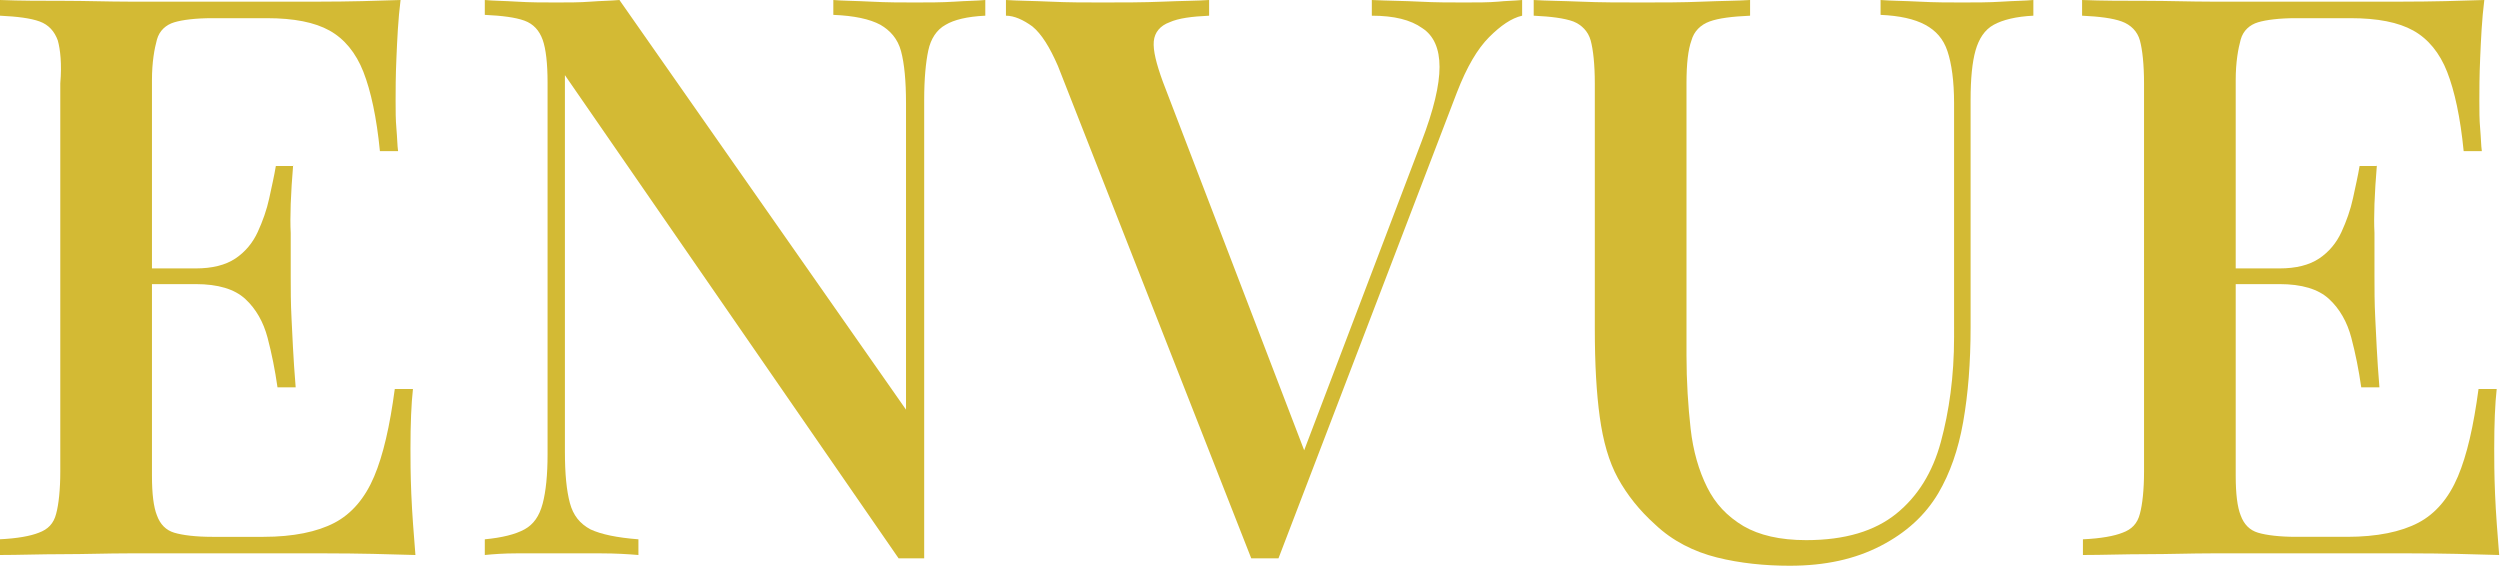 <?xml version="1.0" encoding="UTF-8"?>
<!-- Generator: Adobe Illustrator 25.0.0, SVG Export Plug-In . SVG Version: 6.00 Build 0)  -->
<svg xmlns="http://www.w3.org/2000/svg" xmlns:xlink="http://www.w3.org/1999/xlink" version="1.1" id="Layer_1" x="0px" y="0px" viewBox="0 0 302.7 68.6" style="enable-background:new 0 0 302.7 68.6;" xml:space="preserve">
<style type="text/css">
	.st0{fill:#D3BA34;}
</style>
<g>
	<path class="st0" d="M48.5,0c-0.3,2.4-0.4,4.7-0.5,7c-0.1,2.2-0.1,4-0.1,5.2c0,1.2,0,2.3,0.1,3.4c0.1,1.1,0.1,2,0.2,2.7H46   c-0.4-4.1-1.1-7.3-2-9.6c-0.9-2.3-2.3-4-4.1-5c-1.8-1-4.3-1.5-7.6-1.5h-6.6c-2,0-3.6,0.2-4.6,0.5c-1,0.3-1.8,1-2.1,2.1   s-0.6,2.7-0.6,4.9v47.9c0,2.2,0.2,3.8,0.6,4.8c0.4,1.1,1.1,1.8,2.1,2.1c1,0.3,2.6,0.5,4.6,0.5h6.2c3.6,0,6.5-0.6,8.6-1.7   c2.1-1.1,3.7-3,4.8-5.6c1.1-2.6,1.9-6.1,2.5-10.6h2.2c-0.2,1.8-0.3,4.2-0.3,7.2c0,1.3,0,3.1,0.1,5.5c0.1,2.4,0.3,4.9,0.5,7.4   c-3.2-0.1-6.9-0.2-10.9-0.2c-4.1,0-7.7,0-10.8,0c-1.5,0-3.3,0-5.6,0s-4.7,0-7.4,0c-2.6,0-5.3,0.1-8,0.1c-2.7,0-5.3,0.1-7.7,0.1   v-1.9c2.2-0.1,3.8-0.4,4.8-0.8c1.1-0.4,1.8-1.1,2.1-2.3c0.3-1.1,0.5-2.9,0.5-5.1V10.1C7.5,7.7,7.3,6,7,4.9C6.6,3.8,5.9,3,4.8,2.6   C3.7,2.2,2.1,2,0,1.9V0c2.5,0.1,5,0.1,7.7,0.1c2.7,0,5.4,0.1,8,0.1c2.6,0,5.1,0,7.4,0s4.1,0,5.6,0c2.9,0,6.2,0,9.9,0   C42.3,0.2,45.6,0.1,48.5,0z M32.8,32.5v1.9H15.6v-1.9H32.8z M35.5,19.9c-0.3,3.6-0.4,6.4-0.3,8.3c0,1.9,0,3.6,0,5.2   c0,1.6,0,3.3,0.1,5.2c0.1,1.9,0.2,4.7,0.5,8.3h-2.2c-0.3-2.1-0.7-4.1-1.2-6c-0.5-1.9-1.4-3.5-2.7-4.7c-1.3-1.2-3.3-1.8-6-1.8v-1.9   c2,0,3.6-0.4,4.8-1.2c1.2-0.8,2.1-1.9,2.7-3.2c0.6-1.3,1.1-2.7,1.4-4.1c0.3-1.4,0.6-2.7,0.8-3.9H35.5z"></path>
	<path class="st0" d="M119.3,0v1.9c-2.2,0.1-3.8,0.5-4.8,1.1c-1.1,0.6-1.8,1.7-2.1,3.1c-0.3,1.4-0.5,3.4-0.5,6v55.5   c-0.5,0-1,0-1.5,0c-0.5,0-1,0-1.6,0L68.4,9.1v45.6c0,2.7,0.2,4.7,0.6,6.2c0.4,1.5,1.2,2.5,2.5,3.2c1.3,0.6,3.2,1,5.8,1.2v1.9   c-1.2-0.1-2.7-0.2-4.6-0.2c-1.9,0-3.6,0-5.3,0c-1.6,0-3.2,0-4.8,0c-1.6,0-2.9,0.1-3.9,0.2v-1.9c2.1-0.2,3.7-0.6,4.8-1.2   c1.1-0.6,1.8-1.6,2.2-3.1c0.4-1.5,0.6-3.5,0.6-6v-45c0-2.3-0.2-4.1-0.6-5.2c-0.4-1.1-1.1-1.9-2.2-2.3c-1.1-0.4-2.7-0.6-4.8-0.7V0   c1,0.1,2.3,0.1,3.9,0.2c1.6,0.1,3.2,0.1,4.8,0.1c1.4,0,2.8,0,4.1-0.1C72.8,0.1,73.9,0.1,75,0l34.7,49.6V12.5c0-2.7-0.2-4.8-0.6-6.3   c-0.4-1.5-1.3-2.5-2.5-3.2c-1.3-0.7-3.2-1.1-5.7-1.2V0c1.1,0.1,2.7,0.1,4.6,0.2c1.9,0.1,3.7,0.1,5.3,0.1c1.6,0,3.2,0,4.8-0.1   C117,0.1,118.3,0.1,119.3,0z"></path>
	<path class="st0" d="M184.3,0v1.9c-1.3,0.3-2.6,1.2-4,2.6c-1.4,1.4-2.7,3.6-3.9,6.7l-21.6,56.4c-0.3,0-0.5,0-0.8,0   c-0.3,0-0.5,0-0.9,0c-0.3,0-0.5,0-0.8,0c-0.3,0-0.5,0-0.8,0L128.1,8c-1-2.3-2-3.9-3.1-4.8c-1.1-0.8-2.2-1.3-3.2-1.3V0   c1.5,0.1,3.2,0.1,5.4,0.2c2.1,0.1,4.2,0.1,6.2,0.1c2.6,0,5,0,7.4-0.1c2.3-0.1,4.2-0.1,5.6-0.2v1.9c-2.1,0.1-3.7,0.3-4.8,0.8   c-1.1,0.4-1.8,1.2-1.9,2.3c-0.1,1.1,0.3,2.7,1.1,4.9l17.6,45.9l-1.7,1.9l15.4-40.5c1.5-3.9,2.2-6.9,2.2-9.1c0-2.2-0.7-3.8-2.1-4.7   c-1.4-1-3.4-1.5-6.1-1.5V0c2,0.1,3.9,0.1,5.8,0.2c1.9,0.1,3.7,0.1,5.4,0.1c1.6,0,2.9,0,4.1-0.1C182.3,0.1,183.3,0.1,184.3,0z"></path>
	<path class="st0" d="M246.2,0v1.9c-2.1,0.1-3.7,0.5-4.8,1.1c-1.1,0.6-1.8,1.7-2.2,3.1c-0.4,1.4-0.6,3.4-0.6,6v27.5   c0,4.3-0.3,8.1-0.9,11.5c-0.6,3.4-1.6,6.2-3,8.6c-1.6,2.7-3.9,4.8-7,6.4c-3.1,1.6-6.7,2.4-11,2.4c-3,0-6-0.3-8.8-1   c-2.8-0.7-5.4-2-7.5-4c-1.9-1.7-3.4-3.6-4.5-5.6c-1.1-2-1.8-4.5-2.2-7.4c-0.4-2.9-0.6-6.4-0.6-10.7V10.1c0-2.3-0.2-4.1-0.5-5.2   c-0.3-1.1-1.1-1.9-2.1-2.3c-1.1-0.4-2.7-0.6-4.8-0.7V0c1.5,0.1,3.3,0.1,5.7,0.2c2.3,0.1,4.8,0.1,7.5,0.1c2.4,0,4.8,0,7.2-0.1   c2.4-0.1,4.3-0.1,5.8-0.2v1.9c-2.2,0.1-3.8,0.3-4.9,0.7c-1.1,0.4-1.9,1.2-2.2,2.3c-0.4,1.1-0.6,2.8-0.6,5.2v32.9   c0,3.2,0.2,6.2,0.5,8.9c0.3,2.7,1,5.1,2,7.1c1,2,2.4,3.5,4.4,4.7c1.9,1.1,4.4,1.7,7.6,1.7c4.7,0,8.3-1.1,10.9-3.2   c2.6-2.1,4.4-5,5.4-8.7s1.6-7.9,1.6-12.7V12.5c0-2.7-0.3-4.8-0.8-6.3c-0.5-1.5-1.4-2.5-2.7-3.2c-1.3-0.7-3.1-1.1-5.4-1.2V0   c1.2,0.1,2.8,0.1,4.7,0.2c1.9,0.1,3.6,0.1,5.2,0.1c1.6,0,3.2,0,4.8-0.1C243.9,0.1,245.2,0.1,246.2,0z"></path>
	<path class="st0" d="M300.8,0c-0.3,2.4-0.4,4.7-0.5,7c-0.1,2.2-0.1,4-0.1,5.2c0,1.2,0,2.3,0.1,3.4c0.1,1.1,0.1,2,0.2,2.7h-2.2   c-0.4-4.1-1.1-7.3-2-9.6c-0.9-2.3-2.3-4-4.1-5c-1.8-1-4.3-1.5-7.6-1.5H278c-2,0-3.6,0.2-4.6,0.5c-1,0.3-1.8,1-2.1,2.1   s-0.6,2.7-0.6,4.9v47.9c0,2.2,0.2,3.8,0.6,4.8c0.4,1.1,1.1,1.8,2.1,2.1c1,0.3,2.6,0.5,4.6,0.5h6.2c3.6,0,6.5-0.6,8.6-1.7   c2.1-1.1,3.7-3,4.8-5.6c1.1-2.6,1.9-6.1,2.5-10.6h2.2c-0.2,1.8-0.3,4.2-0.3,7.2c0,1.3,0,3.1,0.1,5.5c0.1,2.4,0.3,4.9,0.5,7.4   c-3.2-0.1-6.9-0.2-10.9-0.2c-4.1,0-7.7,0-10.8,0c-1.5,0-3.3,0-5.6,0s-4.7,0-7.4,0c-2.6,0-5.3,0.1-8,0.1c-2.7,0-5.3,0.1-7.7,0.1   v-1.9c2.2-0.1,3.8-0.4,4.8-0.8c1.1-0.4,1.8-1.1,2.1-2.3c0.3-1.1,0.5-2.9,0.5-5.1V10.1c0-2.3-0.2-4.1-0.5-5.2   c-0.3-1.1-1.1-1.9-2.2-2.3c-1.1-0.4-2.7-0.6-4.8-0.7V0c2.5,0.1,5,0.1,7.7,0.1c2.7,0,5.4,0.1,8,0.1c2.6,0,5.1,0,7.4,0s4.1,0,5.6,0   c2.9,0,6.2,0,9.9,0C294.5,0.2,297.9,0.1,300.8,0z M285,32.5v1.9h-17.2v-1.9H285z M287.8,19.9c-0.3,3.6-0.4,6.4-0.3,8.3   c0,1.9,0,3.6,0,5.2c0,1.6,0,3.3,0.1,5.2c0.1,1.9,0.2,4.7,0.5,8.3h-2.2c-0.3-2.1-0.7-4.1-1.2-6c-0.5-1.9-1.4-3.5-2.7-4.7   c-1.3-1.2-3.3-1.8-6-1.8v-1.9c2,0,3.6-0.4,4.8-1.2c1.2-0.8,2.1-1.9,2.7-3.2c0.6-1.3,1.1-2.7,1.4-4.1c0.3-1.4,0.6-2.7,0.8-3.9H287.8   z"></path>
</g>
</svg>

